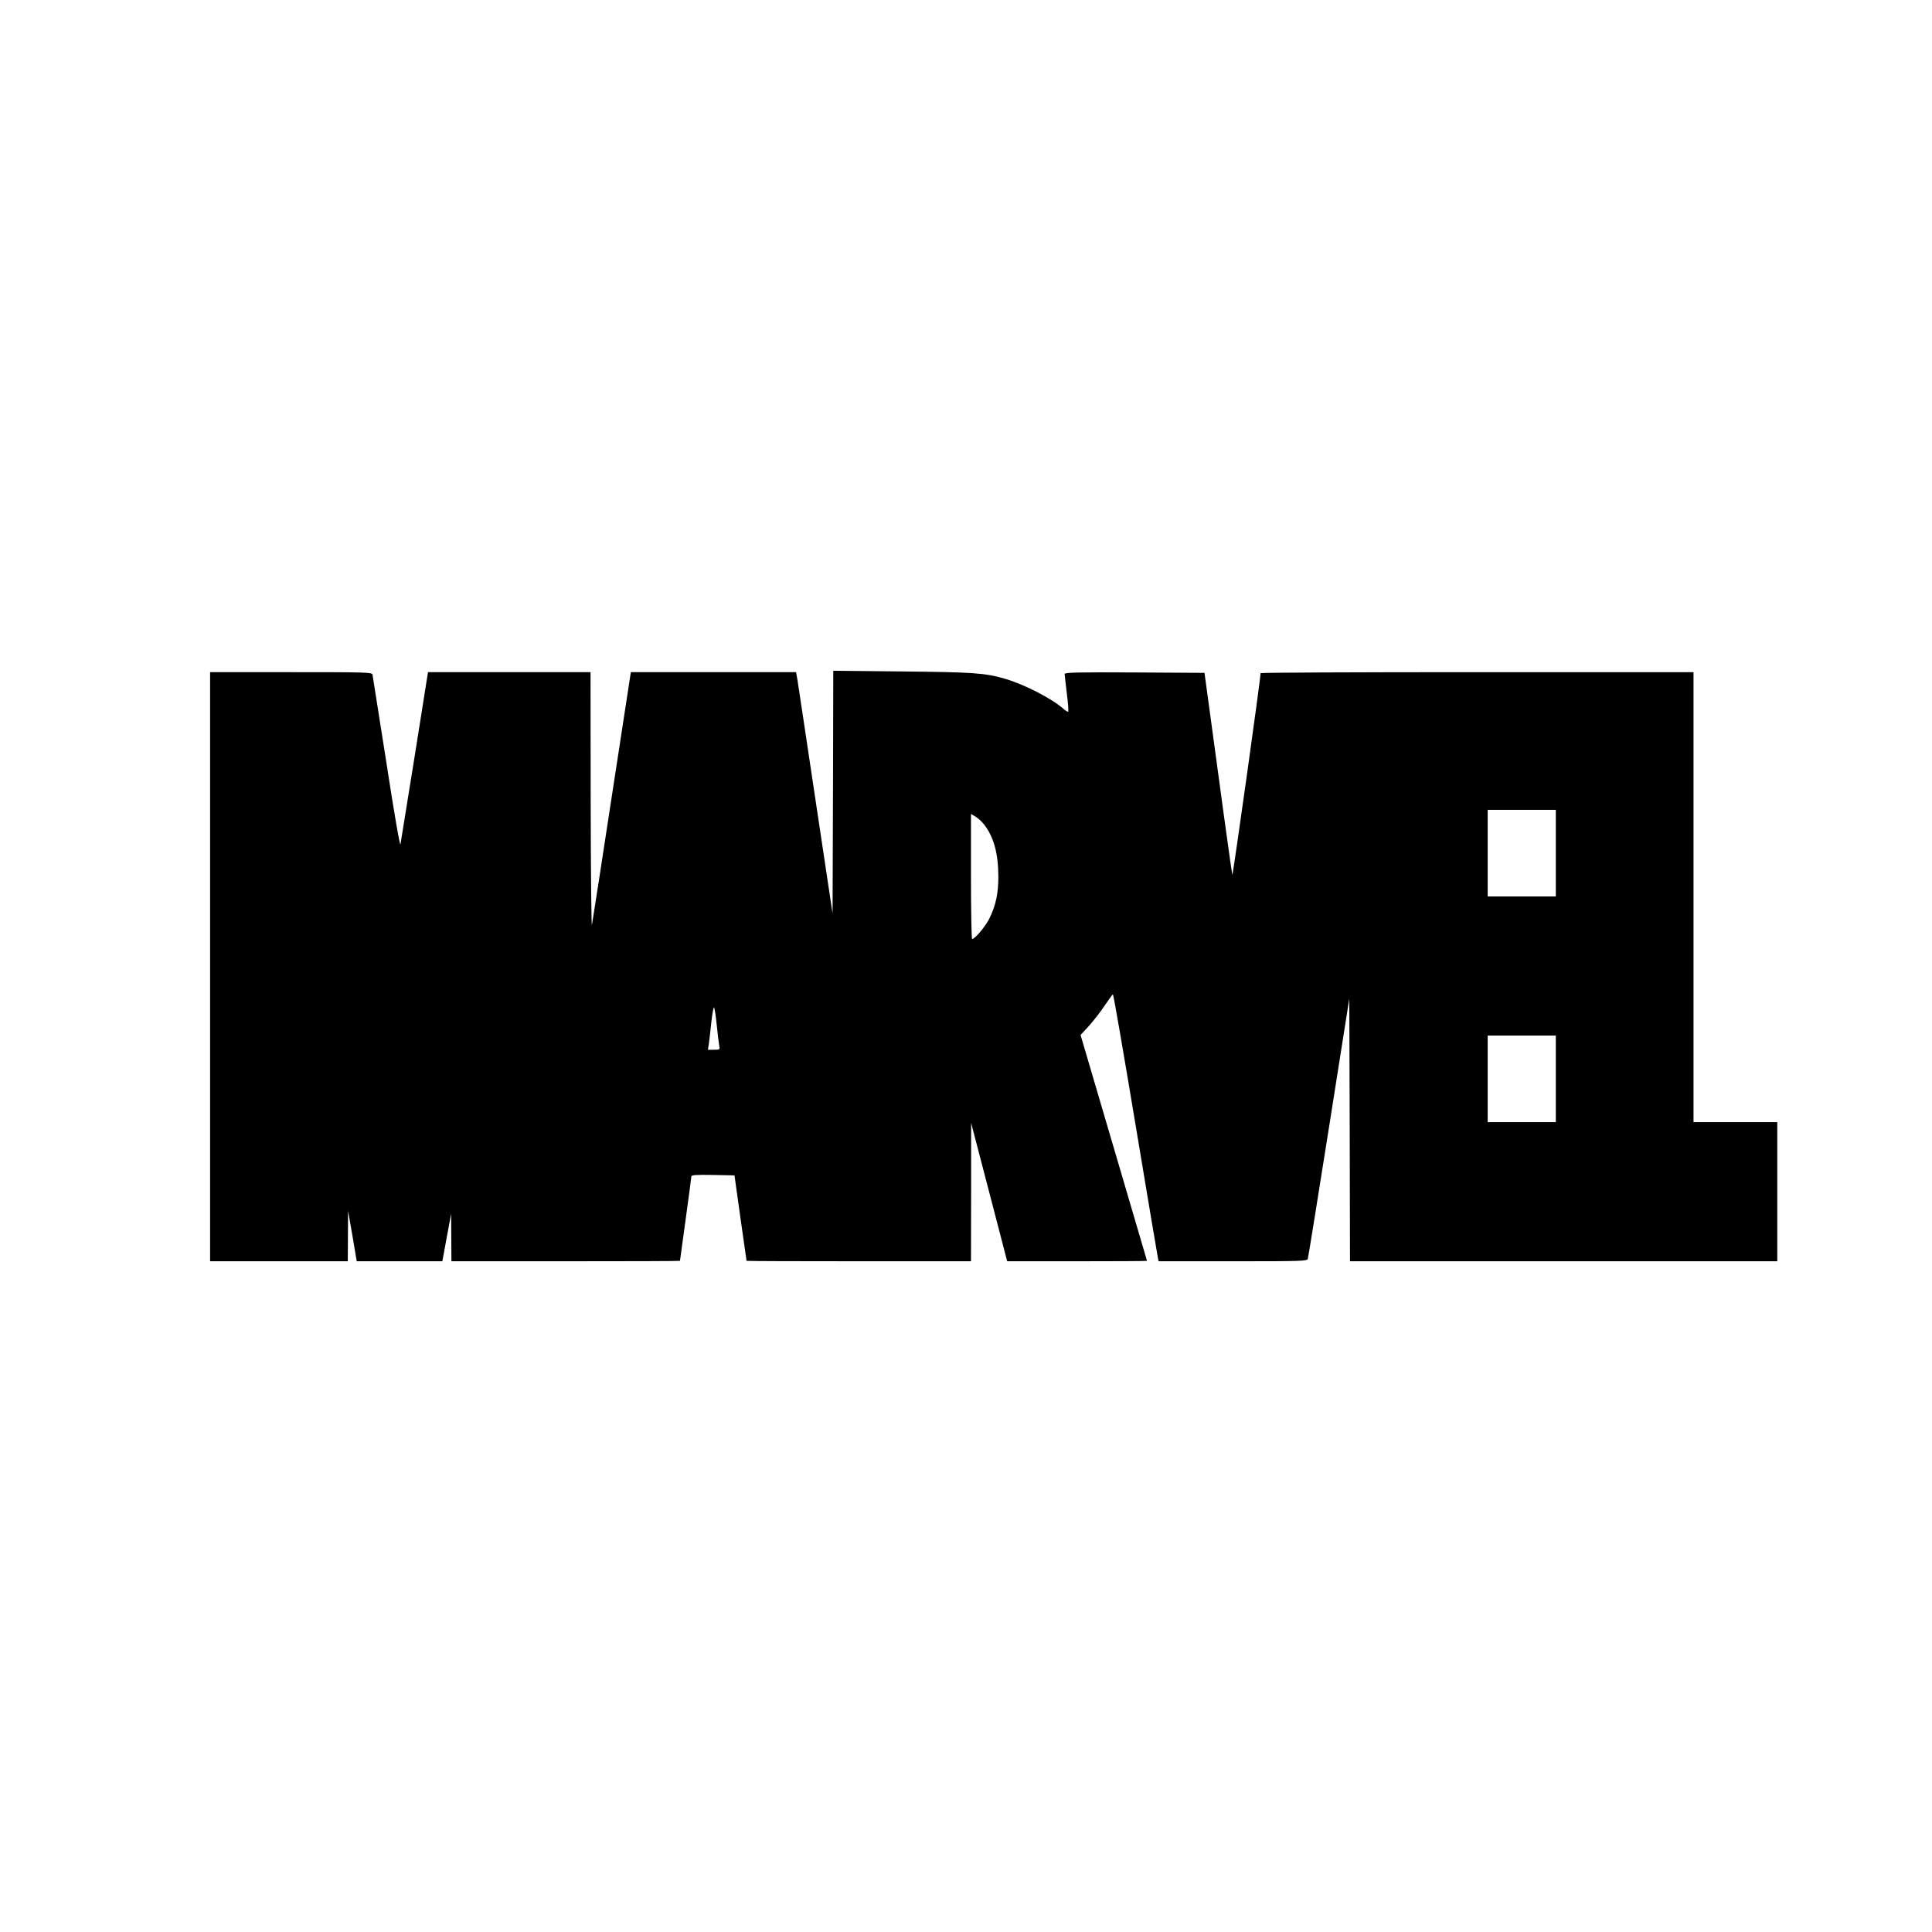 <?xml version="1.0" encoding="UTF-8" standalone="yes"?>
<svg version="1.0" xmlns="http://www.w3.org/2000/svg" width="100mm" height="100mm" viewBox="0 0 1361 788" preserveAspectRatio="xMidYMid meet">
  <g transform="translate(0,788) scale(0.1,-0.1)" fill="#000000" stroke="none">
    <path d="M5868 5165 l-3 -855 -119 792 c-65 436 -123 819 -128 851 l-10 57
-582 0 -582 0 -133 -867 c-73 -478 -136 -888 -141 -913 -4 -25 -8 366 -9 868
l-1 912 -572 0 -573 0 -94 -593 c-52 -325 -97 -604 -100 -620 -4 -15 -46 230
-99 575 -52 332 -96 611 -98 621 -5 16 -41 17 -575 17 l-569 0 0 -2075 0
-2075 485 0 485 0 1 178 1 177 31 -177 30 -178 302 0 301 0 31 168 31 167 1
-167 1 -168 805 0 c443 0 805 1 805 3 0 1 18 133 40 292 22 159 40 295 40 302
0 11 32 13 152 11 l152 -3 42 -300 c23 -165 43 -301 43 -302 1 -2 357 -3 791
-3 l790 0 1 488 0 487 127 -487 127 -488 492 0 c271 0 493 1 493 3 0 1 -106
360 -234 796 l-234 795 60 65 c33 37 83 101 111 144 28 42 54 77 57 77 4 0 75
-413 159 -917 84 -505 155 -928 158 -940 l5 -23 523 0 c490 0 524 1 528 18 3
9 70 425 149 925 l143 907 3 -925 2 -925 1505 0 1505 0 0 490 0 490 -295 0
-295 0 0 1585 0 1585 -1525 0 c-839 0 -1525 -3 -1525 -7 2 -27 -195 -1432
-199 -1421 -2 7 -48 330 -100 718 l-96 705 -493 3 c-396 2 -492 0 -492 -11 0
-7 7 -68 15 -136 9 -68 13 -126 10 -129 -3 -3 -15 4 -28 15 -83 75 -278 176
-419 217 -140 40 -218 46 -725 51 l-483 5 -2 -855z m5092 -430 l0 -305 -240 0
-240 0 0 305 0 305 240 0 240 0 0 -305z m-4030 205 c70 -89 102 -203 103 -370
0 -119 -18 -203 -63 -295 -27 -55 -102 -145 -122 -145 -4 0 -8 198 -8 441 l0
440 31 -18 c17 -10 43 -34 59 -53z m-1881 -1415 c6 -60 14 -125 17 -142 6 -33
6 -33 -36 -33 l-43 0 6 38 c3 20 11 90 18 155 7 64 16 112 20 105 3 -7 12 -62
18 -123z m5911 -380 l0 -305 -240 0 -240 0 0 305 0 305 240 0 240 0 0 -305z"/>
  </g>
</svg>